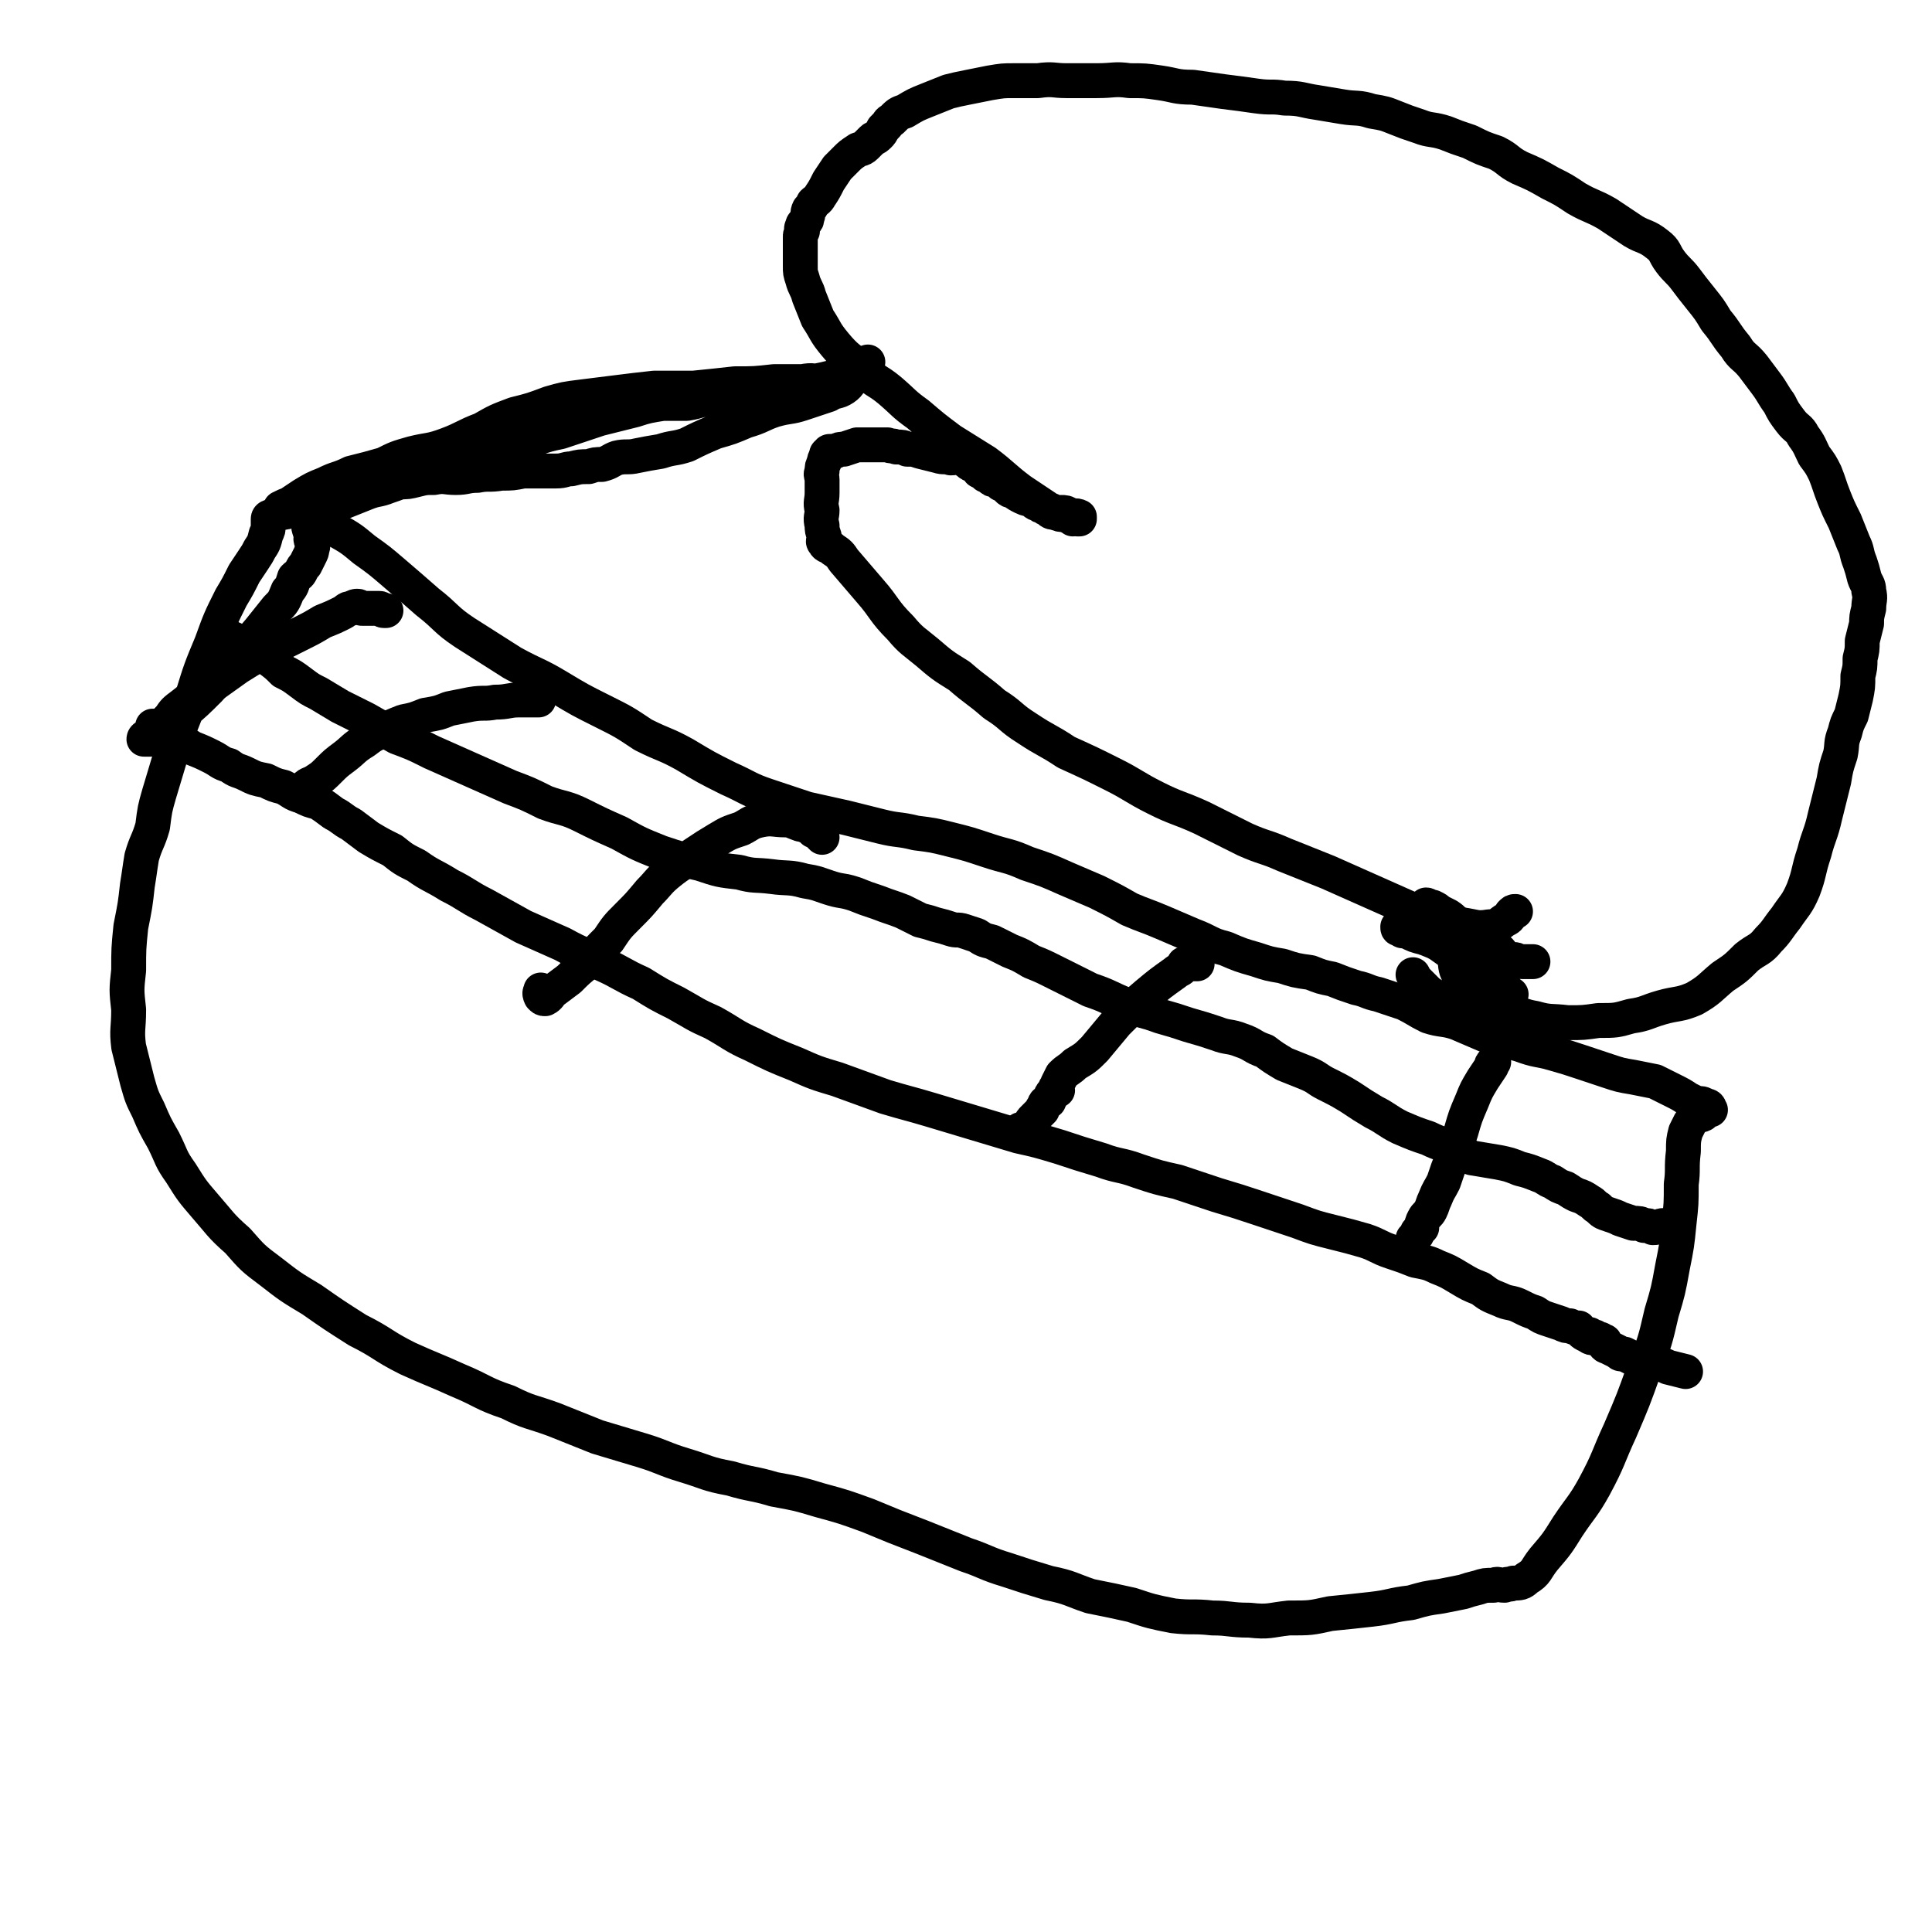 <svg viewBox='0 0 886 886' version='1.1' xmlns='http://www.w3.org/2000/svg' xmlns:xlink='http://www.w3.org/1999/xlink'><g fill='none' stroke='#000000' stroke-width='16' stroke-linecap='round' stroke-linejoin='round'><path d='M695,418c0,0 0,0 0,0 -1,0 -1,0 -2,1 -1,2 -1,2 -3,3 -3,2 -3,3 -7,3 -6,1 -6,0 -13,-1 -5,-1 -5,-1 -10,-3 -8,-2 -8,-2 -15,-5 -9,-4 -9,-4 -18,-8 -9,-4 -9,-4 -18,-8 -10,-4 -10,-4 -20,-8 -9,-4 -9,-3 -18,-7 -10,-5 -10,-5 -20,-10 -11,-5 -11,-4 -21,-9 -10,-5 -10,-6 -20,-11 -10,-5 -10,-5 -21,-10 -9,-6 -9,-5 -18,-11 -8,-5 -7,-6 -15,-11 -8,-7 -8,-6 -16,-13 -8,-5 -8,-5 -15,-11 -6,-5 -7,-5 -12,-11 -8,-8 -7,-9 -14,-17 -6,-7 -6,-7 -12,-14 -2,-3 -2,-3 -5,-5 -2,-2 -3,-1 -4,-3 -1,-1 0,-1 0,-2 0,-1 0,-1 0,-1 -1,-3 -1,-3 -1,-5 -1,-4 0,-4 0,-7 -1,-4 0,-4 0,-8 0,-3 0,-3 0,-6 0,-2 -1,-2 0,-4 0,-2 0,-2 1,-4 0,-1 0,-1 1,-3 0,-1 0,-1 1,-1 0,-1 0,-1 1,-1 1,0 1,0 2,0 2,-1 2,-1 4,-1 3,-1 3,-1 6,-2 2,0 2,0 5,0 2,0 2,0 5,0 2,0 2,0 4,0 2,1 2,0 4,1 3,0 3,0 5,1 3,0 3,0 6,1 4,1 4,1 8,2 3,1 3,0 6,1 3,0 3,-1 5,0 2,0 1,1 3,2 1,1 1,1 2,1 2,1 2,1 3,3 2,1 2,1 3,2 1,0 1,0 2,1 1,1 1,1 2,1 2,1 2,1 3,2 1,0 1,-1 2,0 0,0 0,0 0,1 1,1 1,1 1,1 1,1 1,1 2,1 3,2 3,2 5,3 2,1 3,1 4,1 2,1 1,2 3,2 1,1 1,1 2,1 1,1 1,1 2,1 1,1 1,1 2,1 1,1 1,1 2,1 2,1 2,1 4,1 2,0 1,1 3,1 2,0 2,-1 4,0 0,0 0,1 0,1 -1,0 -1,0 -1,0 -1,-1 -1,0 -2,0 0,-1 0,-1 -1,-1 -1,-1 -1,-1 -1,-1 -1,-1 -2,-1 -3,-1 0,0 0,0 -1,0 -1,0 -1,1 -2,0 -2,0 -2,0 -4,-2 -6,-4 -6,-4 -12,-8 -8,-6 -8,-7 -16,-13 -8,-5 -8,-5 -16,-10 -8,-6 -8,-6 -15,-12 -7,-5 -6,-5 -13,-11 -6,-5 -7,-4 -13,-10 -6,-5 -7,-5 -12,-11 -5,-6 -4,-6 -8,-12 -2,-5 -2,-5 -4,-10 -1,-4 -2,-4 -3,-8 -1,-3 -1,-3 -1,-6 0,-3 0,-3 0,-5 0,-2 0,-2 0,-4 0,-2 0,-2 0,-4 0,-2 0,-1 1,-3 0,-1 -1,-1 0,-2 0,-1 0,-1 1,-2 1,-1 1,-1 1,-2 1,-2 0,-2 1,-4 1,-1 1,-1 2,-3 1,-1 2,-1 3,-3 2,-3 2,-3 4,-7 2,-3 2,-3 4,-6 2,-2 2,-2 4,-4 2,-2 2,-2 5,-4 1,-1 2,0 4,-2 1,-1 1,-1 3,-3 1,-1 1,0 3,-2 1,-1 1,-1 2,-3 0,0 0,0 1,-1 2,-2 1,-2 3,-3 3,-3 3,-3 6,-4 5,-3 5,-3 10,-5 5,-2 5,-2 10,-4 4,-1 4,-1 9,-2 5,-1 5,-1 10,-2 6,-1 6,-1 11,-1 6,0 6,0 11,0 7,-1 7,0 13,0 7,0 7,0 14,0 8,0 8,-1 15,0 7,0 7,0 14,1 7,1 7,2 15,2 7,1 7,1 14,2 8,1 8,1 15,2 7,1 7,0 13,1 8,0 8,1 15,2 6,1 6,1 12,2 6,1 7,0 13,2 6,1 6,1 11,3 5,2 5,2 11,4 5,2 6,1 12,3 5,2 5,2 11,4 6,3 6,3 12,5 6,3 5,4 11,7 7,3 7,3 14,7 6,3 6,3 12,7 7,4 7,3 14,7 6,4 6,4 12,8 5,3 6,2 11,6 4,3 3,4 6,8 3,4 4,4 7,8 3,4 3,4 7,9 4,5 4,5 7,10 5,6 4,6 9,12 3,5 4,4 8,9 3,4 3,4 6,8 3,4 3,5 6,9 2,4 2,4 5,8 3,4 4,3 6,7 3,4 3,5 5,9 3,4 3,4 5,8 2,5 2,6 4,11 2,5 2,5 5,11 2,5 2,5 4,10 2,4 1,4 3,9 1,3 1,3 2,7 1,3 2,3 2,6 1,4 0,4 0,8 -1,4 -1,4 -1,7 -1,4 -1,4 -2,8 0,4 0,4 -1,8 0,4 0,4 -1,8 0,5 0,5 -1,10 -1,4 -1,4 -2,8 -2,4 -2,4 -3,8 -2,5 -1,5 -2,10 -2,6 -2,6 -3,12 -2,8 -2,8 -4,16 -2,9 -3,9 -5,17 -3,9 -2,9 -5,17 -3,7 -4,7 -8,13 -4,5 -4,6 -8,10 -4,5 -5,4 -10,8 -5,5 -5,5 -11,9 -6,5 -6,6 -13,10 -7,3 -8,2 -15,4 -7,2 -7,3 -14,4 -7,2 -7,2 -15,2 -7,1 -7,1 -14,1 -8,-1 -8,0 -15,-2 -6,-1 -6,-2 -12,-3 -7,-1 -7,0 -13,-1 -5,-1 -5,-1 -9,-2 -5,-1 -5,-1 -8,-3 -4,-1 -4,-1 -7,-3 -2,-2 -2,-2 -4,-4 -2,-2 -2,-2 -3,-4 '/><path d='M703,441c0,0 0,0 0,0 -1,0 -1,0 -1,0 -2,0 -2,0 -4,0 -2,0 -2,-1 -4,-1 -1,0 -2,1 -3,0 -1,-1 -1,-1 -2,-2 -1,-2 -1,-2 -3,-3 -2,-2 -2,-2 -5,-4 -3,-2 -3,-2 -6,-3 -3,-2 -3,-2 -6,-4 -3,-2 -2,-2 -5,-4 -2,-1 -2,-1 -4,-2 -1,-1 -1,-1 -3,-2 0,0 -1,0 -2,0 0,0 0,-1 -1,-1 0,0 0,1 1,1 0,1 0,1 1,2 0,1 0,1 1,2 1,2 2,2 3,4 2,4 2,4 3,8 2,3 2,3 3,6 2,3 1,4 2,7 1,2 1,3 2,4 1,1 1,1 2,1 1,1 1,1 2,1 1,1 1,1 3,1 1,1 1,2 3,2 3,1 3,1 5,1 2,1 2,1 5,1 1,0 1,0 2,0 1,0 1,0 1,0 0,0 0,0 -1,0 0,-1 0,-1 -1,-1 -1,-1 -1,-1 -3,-2 -2,-2 -2,-3 -5,-5 -4,-3 -4,-3 -9,-6 -4,-2 -4,-2 -8,-5 -4,-2 -4,-3 -8,-5 -5,-2 -5,-2 -9,-4 -3,-1 -3,-2 -5,-3 -1,0 -1,0 -3,0 0,0 0,0 0,0 0,1 0,1 1,1 1,1 1,1 3,1 4,2 4,2 8,3 2,1 2,0 5,1 '/><path d='M398,166c0,0 0,0 0,0 -1,1 -1,2 -2,3 -2,2 -2,2 -4,4 -3,2 -2,3 -5,5 -3,2 -4,1 -7,3 -6,2 -6,2 -12,4 -6,2 -6,1 -13,3 -6,2 -6,3 -13,5 -7,3 -7,3 -14,5 -7,3 -7,3 -13,6 -6,2 -6,1 -12,3 -6,1 -6,1 -11,2 -4,1 -5,0 -9,1 -3,1 -3,2 -7,3 -3,0 -3,0 -6,1 -4,0 -4,0 -8,1 -3,0 -3,1 -7,1 -3,0 -3,0 -6,0 -4,0 -4,0 -9,0 -5,1 -5,1 -10,1 -6,1 -6,0 -11,1 -5,0 -5,1 -10,1 -5,0 -5,-1 -10,0 -4,0 -4,0 -8,1 -4,1 -4,1 -8,1 -3,1 -3,1 -5,1 -3,1 -3,0 -6,1 -3,1 -3,1 -5,2 -3,1 -3,2 -6,2 -2,1 -2,1 -5,2 -2,0 -2,1 -4,2 -1,0 -1,0 -2,1 -1,1 -1,2 -2,2 0,0 -1,0 -1,0 2,-1 2,-1 4,-1 4,-1 4,-2 7,-3 5,-2 5,-2 10,-4 5,-2 5,-1 10,-3 9,-3 9,-4 18,-7 10,-3 10,-3 20,-6 11,-3 11,-3 22,-6 9,-3 9,-4 19,-6 9,-3 9,-3 18,-6 8,-2 8,-2 16,-4 6,-2 7,-2 13,-3 6,0 6,0 11,0 6,-1 6,-2 11,-2 5,-1 5,-1 10,-1 4,-1 4,-1 9,-2 4,-1 4,-1 8,-2 5,-1 5,-1 11,-2 5,-1 5,-1 9,-1 5,-1 5,-1 9,-2 3,0 3,-1 6,-1 2,-1 2,-1 4,-1 2,-1 2,0 4,0 0,0 1,0 1,0 -1,0 -2,0 -3,1 -2,0 -2,0 -4,1 -3,0 -3,0 -6,1 -4,0 -4,1 -7,1 -4,0 -4,-1 -9,0 -6,0 -6,0 -13,0 -9,1 -9,1 -18,1 -9,1 -9,1 -19,2 -9,0 -9,0 -18,0 -9,1 -9,1 -17,2 -8,1 -8,1 -16,2 -8,1 -8,1 -15,3 -8,3 -8,3 -16,5 -8,3 -8,3 -15,7 -8,3 -8,4 -16,7 -8,3 -8,2 -16,4 -7,2 -7,2 -13,5 -7,2 -7,2 -15,4 -6,3 -6,2 -12,5 -5,2 -5,2 -10,5 -3,2 -3,2 -6,4 -2,1 -3,1 -4,2 -1,0 0,0 0,0 0,0 0,0 0,0 1,0 1,0 1,0 2,0 2,0 5,0 2,0 3,0 5,-1 1,-1 1,-1 2,-3 1,0 1,0 1,0 0,0 -1,0 -1,0 '/><path d='M139,234c0,0 0,0 0,0 1,1 1,1 2,1 2,2 2,2 5,3 4,3 4,3 8,5 7,4 7,4 13,9 7,5 7,5 14,11 7,6 7,6 15,13 9,7 8,8 17,14 11,7 11,7 22,14 11,6 11,5 21,11 10,6 10,6 20,11 10,5 10,5 19,11 10,5 10,4 19,9 10,6 10,6 20,11 9,4 9,5 18,8 9,3 9,3 18,6 9,2 9,2 18,4 8,2 8,2 16,4 8,2 8,1 16,3 8,1 8,1 16,3 8,2 8,2 17,5 9,3 9,2 18,6 9,3 9,3 18,7 7,3 7,3 14,6 8,4 8,4 15,8 7,3 8,3 15,6 7,3 7,3 14,6 8,3 7,4 15,6 7,3 7,3 14,5 6,2 6,2 12,3 6,2 6,2 13,3 5,2 5,2 10,3 5,2 5,2 11,4 5,1 5,2 10,3 6,2 6,2 12,4 6,3 5,3 11,6 6,2 7,1 13,3 7,3 7,3 14,6 8,2 8,2 15,4 8,3 8,2 15,4 7,2 7,2 13,4 6,2 6,2 12,4 6,2 6,2 12,3 5,1 5,1 10,2 4,2 4,2 8,4 4,2 4,2 7,4 2,1 2,1 4,2 2,0 3,0 4,1 2,0 2,1 2,2 1,0 0,0 -1,0 -1,0 -1,1 -1,1 -1,1 -1,1 -1,1 -2,1 -2,0 -3,1 -2,1 -2,2 -3,3 -1,2 -1,2 -2,4 -1,4 -1,4 -1,9 -1,8 0,8 -1,15 0,9 0,9 -1,18 -1,10 -1,10 -3,20 -2,11 -2,11 -5,21 -3,13 -3,13 -8,26 -5,14 -5,14 -11,28 -6,13 -5,13 -12,26 -5,9 -6,9 -12,18 -5,8 -5,8 -11,15 -4,5 -3,6 -8,9 -2,2 -3,2 -6,2 -2,1 -2,0 -4,1 -3,0 -3,-1 -5,0 -4,0 -4,0 -7,1 -4,1 -4,1 -7,2 -5,1 -5,1 -10,2 -7,1 -7,1 -14,3 -9,1 -9,2 -18,3 -9,1 -9,1 -19,2 -9,2 -9,2 -19,2 -9,1 -9,2 -18,1 -9,0 -9,-1 -17,-1 -9,-1 -9,0 -18,-1 -10,-2 -10,-2 -19,-5 -9,-2 -9,-2 -19,-4 -9,-3 -9,-4 -19,-6 -10,-3 -10,-3 -19,-6 -10,-3 -10,-4 -19,-7 -10,-4 -10,-4 -20,-8 -13,-5 -13,-5 -25,-10 -11,-4 -11,-4 -22,-7 -10,-3 -10,-3 -21,-5 -10,-3 -10,-2 -20,-5 -11,-2 -11,-3 -21,-6 -10,-3 -10,-4 -20,-7 -10,-3 -10,-3 -20,-6 -10,-4 -10,-4 -20,-8 -11,-4 -11,-3 -21,-8 -12,-4 -11,-5 -23,-10 -11,-5 -12,-5 -23,-10 -12,-6 -11,-7 -23,-13 -11,-7 -11,-7 -21,-14 -10,-6 -10,-6 -19,-13 -8,-6 -8,-6 -15,-14 -8,-7 -8,-8 -15,-16 -6,-7 -6,-7 -11,-15 -5,-7 -4,-7 -8,-15 -4,-7 -4,-7 -7,-14 -3,-6 -3,-6 -5,-13 -2,-8 -2,-8 -4,-16 -1,-8 0,-8 0,-17 -1,-9 -1,-9 0,-18 0,-10 0,-10 1,-20 2,-10 2,-10 3,-19 1,-6 1,-7 2,-13 2,-7 3,-7 5,-14 1,-8 1,-8 3,-15 3,-10 3,-10 6,-20 4,-12 4,-12 9,-24 4,-13 4,-13 9,-25 4,-11 4,-11 9,-21 3,-5 3,-5 6,-11 2,-3 2,-3 4,-6 2,-3 2,-3 3,-5 2,-3 2,-3 3,-7 1,-2 1,-2 1,-4 0,-2 0,-2 0,-3 0,-1 1,-1 1,-1 0,0 0,0 1,0 2,-1 2,-1 4,-2 2,0 2,0 4,-1 2,0 2,0 4,-1 0,-1 0,-1 1,-1 0,-1 0,-1 0,-1 1,0 1,0 2,0 1,0 1,0 1,0 1,0 1,-1 1,-1 1,0 1,0 1,0 0,0 -1,0 -1,0 -1,0 -1,0 -1,0 -1,0 -1,0 -1,1 0,0 0,0 0,1 0,1 0,1 0,2 0,1 1,0 1,1 1,1 0,1 0,2 0,1 1,1 1,3 0,1 -1,1 0,3 0,1 1,1 1,2 0,2 -1,2 0,3 0,2 1,2 0,4 0,1 0,1 -1,3 -1,2 -1,2 -2,4 -1,1 -1,1 -2,3 -1,2 -1,1 -3,3 -1,3 -1,4 -3,6 -2,5 -2,5 -5,8 -4,5 -4,5 -8,10 -6,7 -6,7 -11,13 -6,7 -6,7 -12,14 -6,6 -6,6 -13,12 -5,5 -5,5 -11,9 -1,1 -1,1 -3,2 -1,0 -3,0 -3,0 0,-1 1,-1 2,-2 1,0 1,0 1,-1 1,0 0,0 1,-1 0,0 0,0 0,0 0,0 0,1 0,1 0,0 1,-1 1,-1 1,0 1,-1 1,-1 0,0 0,0 -1,0 0,0 -1,-1 -1,-1 0,0 0,1 1,2 1,1 1,1 2,1 2,1 3,0 5,1 2,1 2,1 4,3 3,1 3,1 6,3 5,2 5,2 9,4 4,2 4,3 8,4 4,3 4,2 8,4 4,2 4,2 9,3 4,2 4,2 8,3 4,2 4,3 8,4 4,2 4,2 8,3 3,2 3,2 7,5 4,2 4,3 8,5 4,3 4,3 8,6 5,3 5,3 11,6 5,4 5,4 11,7 7,5 7,4 15,9 8,4 8,5 16,9 9,5 9,5 18,10 9,4 9,4 18,8 9,5 9,4 18,9 9,4 9,5 18,9 8,5 8,5 16,9 9,5 8,5 17,9 9,5 9,6 18,10 10,5 10,5 20,9 9,4 9,4 19,7 11,4 11,4 22,8 10,3 11,3 21,6 10,3 10,3 20,6 10,3 10,3 20,6 9,2 9,2 19,5 9,3 9,3 19,6 8,3 9,2 17,5 9,3 9,3 18,5 9,3 9,3 18,6 10,3 10,3 19,6 9,3 9,3 18,6 8,3 8,3 16,5 8,2 8,2 15,4 6,2 6,3 12,5 6,2 6,2 11,4 5,1 6,1 10,3 5,2 5,2 10,5 5,3 5,3 10,5 4,3 4,3 9,5 4,2 5,1 9,3 4,2 4,2 7,3 3,2 3,2 6,3 3,1 3,1 6,2 2,1 2,1 4,1 2,1 2,1 4,1 1,1 1,2 3,3 0,0 0,0 1,0 0,0 1,0 1,0 0,0 -1,1 0,1 1,1 1,0 2,0 1,0 1,1 1,1 2,0 2,0 3,1 1,0 1,0 1,1 0,0 0,1 0,1 1,1 1,0 2,1 2,1 2,1 4,2 1,1 1,1 3,1 2,1 2,1 4,2 1,0 1,0 3,0 2,0 2,0 4,1 2,0 2,0 4,1 3,1 3,1 5,2 4,1 4,1 8,2 '/><path d='M685,487c0,0 0,0 0,0 -1,1 -1,1 -1,2 -2,3 -2,3 -4,6 -3,5 -3,5 -5,10 -3,7 -3,7 -5,14 -2,6 -2,6 -4,12 -2,5 -2,5 -4,11 -2,4 -2,3 -4,8 -1,2 -1,3 -2,5 -1,2 -2,2 -3,4 -1,2 -1,2 -1,4 -1,1 -1,1 -2,2 0,1 0,1 -1,2 0,1 -1,1 -1,1 0,1 0,1 0,1 -1,2 -1,2 -1,3 0,1 0,2 0,2 -1,1 -1,0 -1,0 -1,0 0,0 0,0 '/><path d='M549,442c0,0 0,0 0,0 0,0 0,0 -1,0 -1,0 -1,0 -3,0 -1,0 -1,0 -2,0 0,0 0,1 0,1 -1,1 -1,1 -1,1 -1,1 -2,1 -3,2 -7,5 -7,5 -13,10 -7,6 -7,6 -14,13 -5,6 -5,6 -10,12 -4,4 -4,4 -9,7 -3,3 -3,2 -6,5 -1,2 -1,2 -2,4 0,1 0,1 -1,2 0,0 1,0 1,1 -1,0 -1,0 -2,1 -1,1 -1,1 -1,2 -1,1 -1,1 -1,2 -1,1 -2,0 -2,2 -1,1 -1,1 -1,2 -1,1 -1,1 -2,2 -1,1 -1,1 -2,2 -1,1 -1,1 -2,3 -1,1 -1,1 -1,2 -1,0 -1,0 -2,0 0,0 0,0 -1,0 '/><path d='M377,384c0,0 0,0 0,0 0,0 0,0 0,0 -1,-1 -1,-1 -2,-2 -1,-1 -1,-1 -2,-1 -1,-1 -1,-1 -1,-1 -1,-1 -1,-1 -1,-1 0,0 0,0 0,0 -2,0 -2,-1 -4,-1 -3,-1 -4,-2 -7,-2 -5,0 -6,-1 -11,0 -5,1 -5,2 -9,4 -6,2 -6,2 -11,5 -5,3 -5,3 -11,7 -5,4 -6,4 -11,8 -5,4 -5,5 -9,9 -5,6 -5,6 -10,11 -5,5 -5,5 -9,11 -5,5 -5,5 -9,10 -5,4 -5,4 -9,8 -4,3 -4,3 -8,6 -1,1 -1,2 -3,3 -1,0 -1,0 -2,-1 0,0 0,0 0,0 -1,-2 0,-2 0,-3 '/><path d='M247,321c0,0 0,0 0,0 -2,0 -2,0 -3,0 -3,0 -3,0 -6,0 -5,0 -5,1 -11,1 -5,1 -5,0 -11,1 -5,1 -5,1 -10,2 -5,2 -5,2 -11,3 -5,2 -5,2 -10,3 -5,2 -5,2 -9,4 -5,2 -5,2 -9,5 -5,3 -5,4 -9,7 -4,3 -4,3 -7,6 -3,3 -3,3 -6,5 -3,2 -3,1 -5,3 -1,1 -1,1 -2,2 0,0 0,0 0,1 0,0 0,0 0,1 0,0 0,0 1,0 '/><path d='M177,280c0,0 0,0 0,0 0,0 0,0 -1,0 -1,0 -1,-1 -2,-1 -2,0 -2,0 -4,0 -2,0 -2,0 -4,0 -1,0 -1,-1 -2,-1 -1,0 -1,0 -3,1 -2,0 -2,1 -4,2 -4,2 -4,2 -9,4 -5,3 -5,3 -11,6 -6,3 -6,3 -12,6 -8,4 -8,4 -16,9 -7,5 -7,5 -14,10 -6,3 -6,3 -11,7 -4,3 -4,3 -6,6 -2,2 -2,2 -3,4 '/><path d='M102,291c0,0 0,0 0,0 2,1 3,1 5,2 3,2 3,2 6,4 5,3 5,2 10,5 4,3 4,3 7,6 4,2 4,2 8,5 4,3 4,3 8,5 5,3 5,3 10,6 6,3 6,3 12,6 7,4 7,4 14,8 8,3 8,3 16,7 9,4 9,4 18,8 9,4 9,4 18,8 8,3 8,3 16,7 8,3 9,2 17,6 8,4 8,4 17,8 9,5 9,5 19,9 9,3 9,3 18,5 9,3 9,3 18,4 7,2 7,1 15,2 7,1 8,0 15,2 6,1 5,1 11,3 6,2 6,1 12,3 5,2 5,2 11,4 5,2 6,2 11,4 4,2 4,2 8,4 4,1 4,1 7,2 4,1 4,1 7,2 3,1 3,0 6,1 3,1 3,1 6,2 3,2 3,2 7,3 4,2 4,2 8,4 5,2 5,2 10,5 5,2 5,2 11,5 8,4 8,4 16,8 9,3 9,4 17,7 7,3 7,2 15,5 7,2 7,2 13,4 7,2 7,2 13,4 5,2 6,1 11,3 6,2 5,3 11,5 4,3 4,3 9,6 5,2 5,2 10,4 5,2 5,3 9,5 6,3 6,3 11,6 6,4 6,4 11,7 6,3 6,4 12,7 7,3 7,3 13,5 6,3 6,2 12,5 4,2 4,2 8,4 6,1 6,1 12,2 5,1 5,1 10,3 4,1 4,1 9,3 3,1 3,2 6,3 3,2 3,2 6,3 3,2 3,2 5,3 3,1 3,1 6,3 2,1 2,2 4,3 2,2 2,2 5,3 3,1 3,1 5,2 3,1 3,1 6,2 3,0 3,0 5,1 2,0 2,0 4,1 3,0 3,-1 5,-1 1,0 1,0 2,0 '/></g>
</svg>